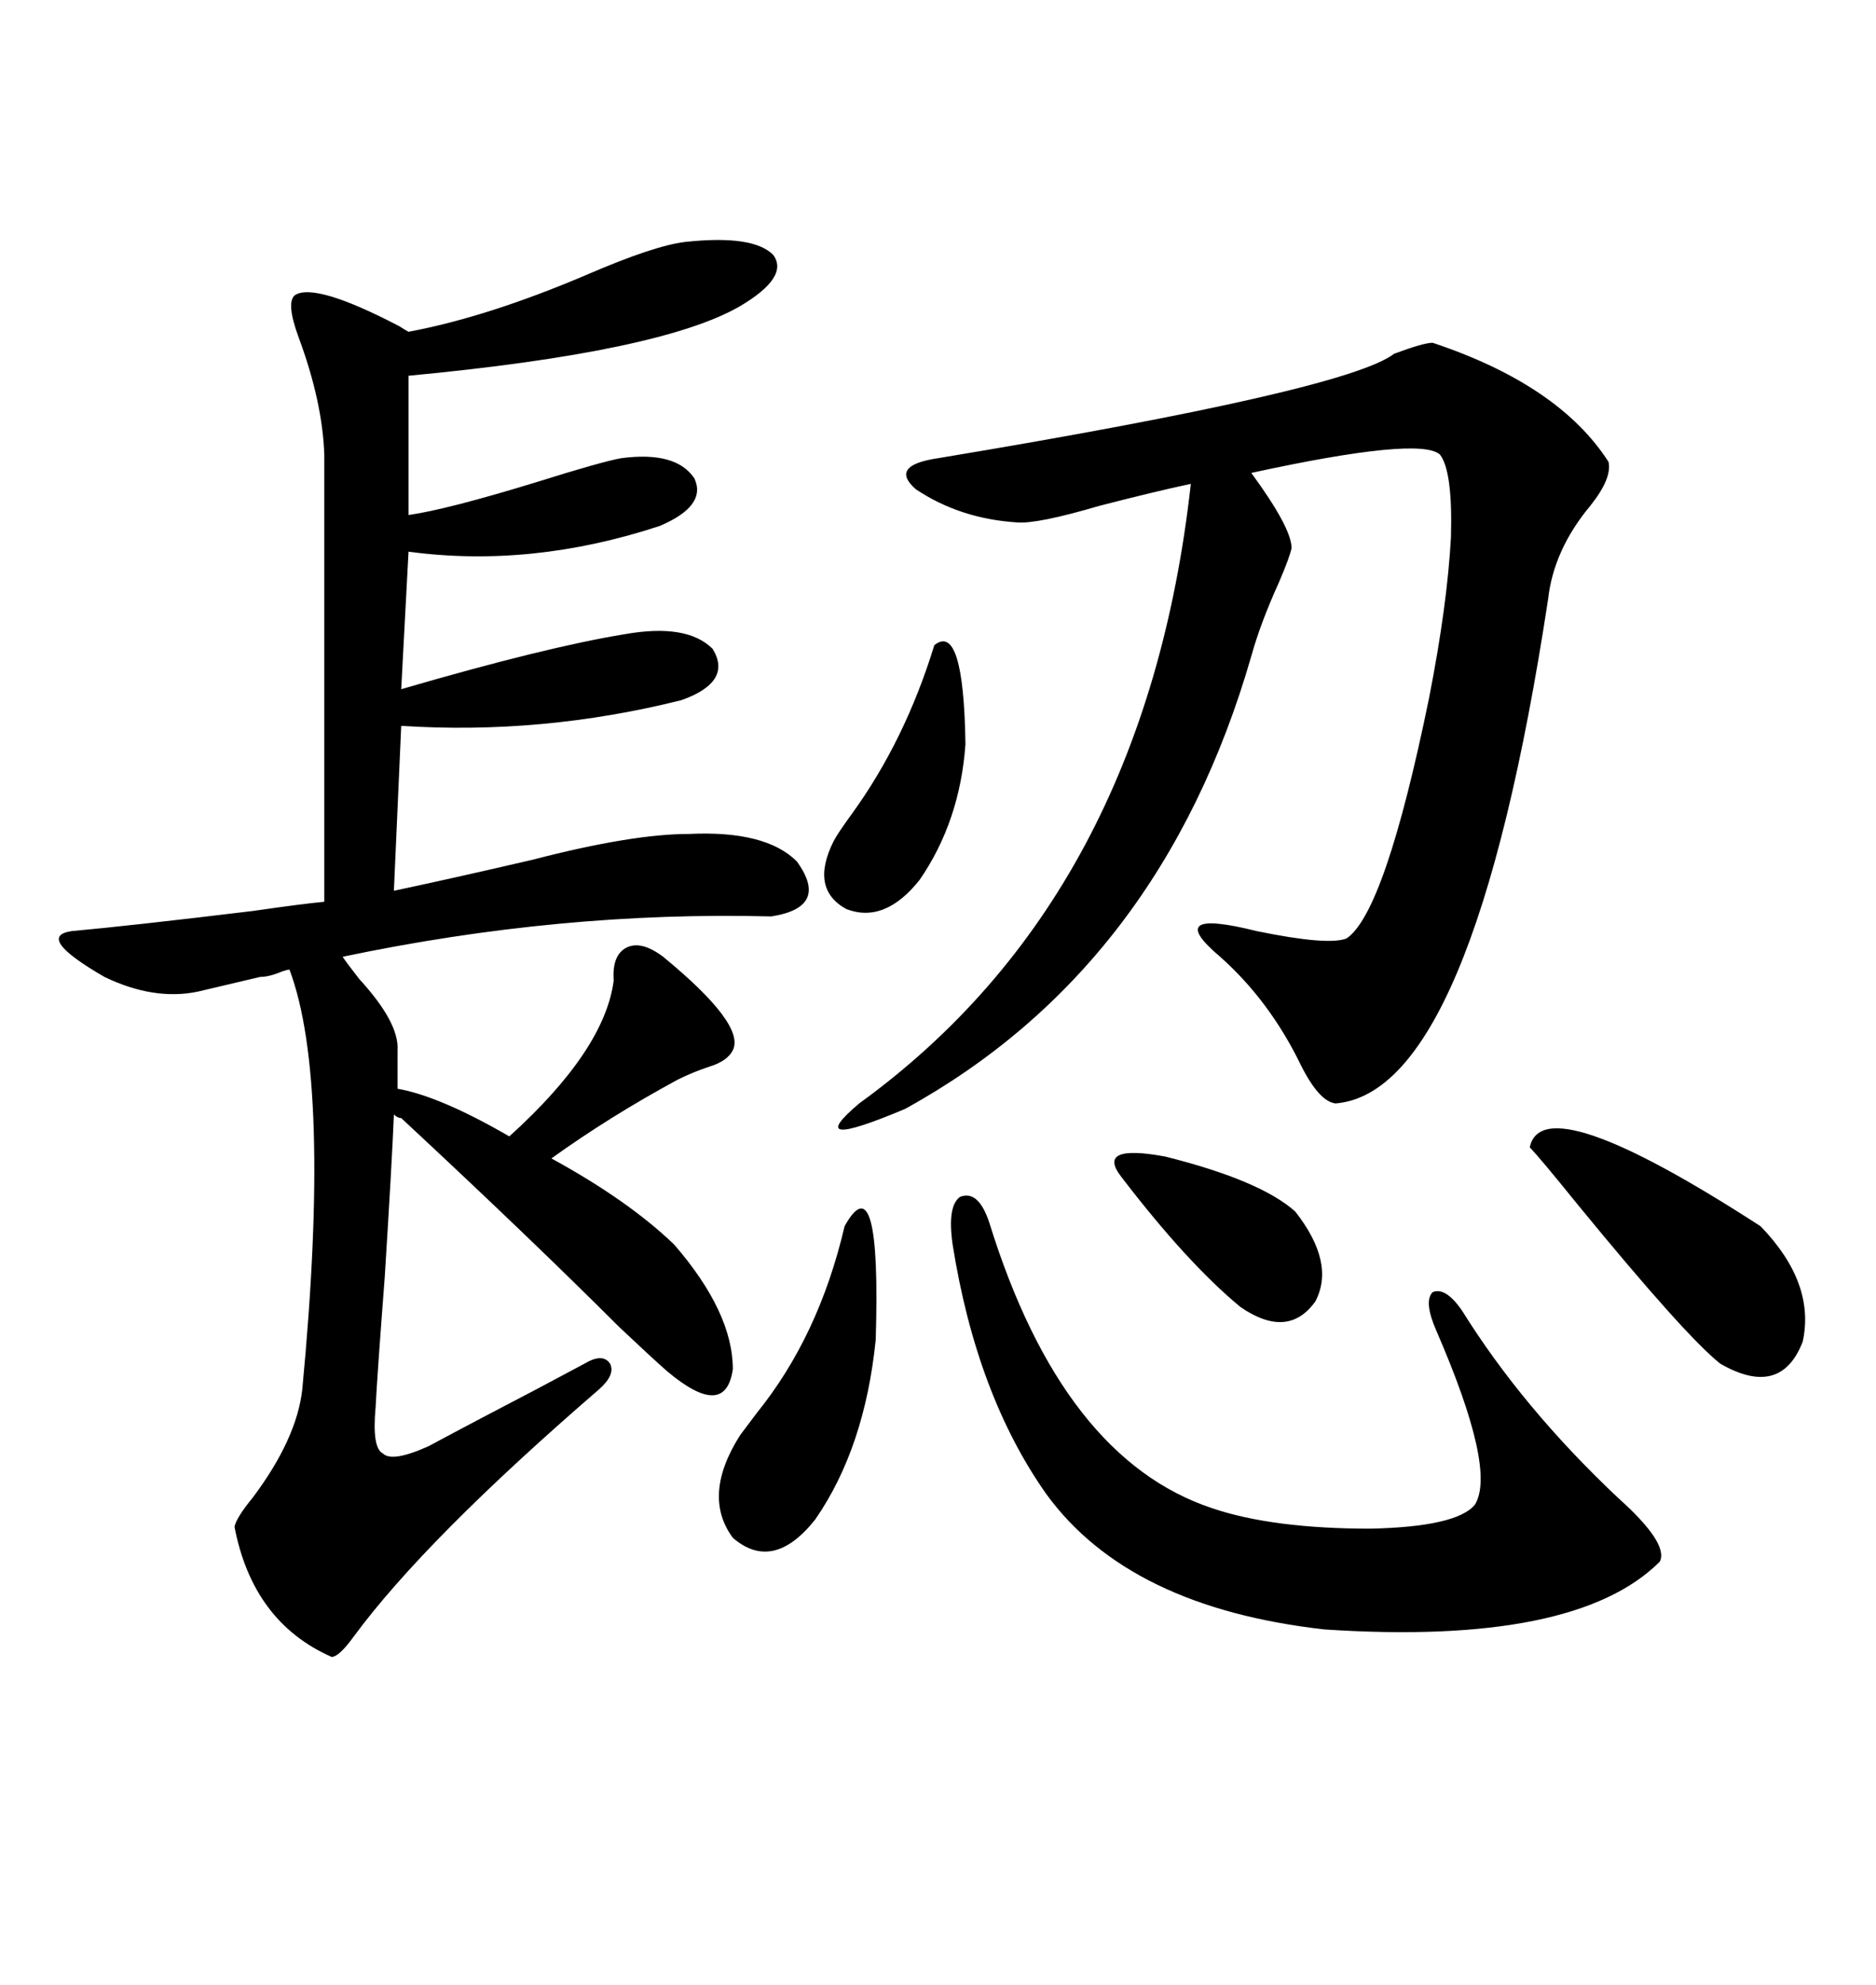<svg xmlns="http://www.w3.org/2000/svg" xmlns:xlink="http://www.w3.org/1999/xlink" width="300" height="317.285"><path d="M64.16 178.71L64.16 178.71Q63.57 178.71 62.99 178.13L62.99 178.13Q62.70 185.45 61.52 204.20L61.52 204.20Q60.35 219.43 60.06 225L60.06 225Q59.47 231.45 61.23 232.32L61.23 232.32Q62.70 233.79 68.55 231.15L68.55 231.15Q72.36 229.10 77.93 226.17L77.93 226.17Q85.84 222.07 93.46 217.97L93.46 217.97Q96.39 216.21 97.56 217.97L97.56 217.97Q98.44 219.73 95.80 222.07L95.80 222.07Q67.97 246.09 56.54 261.62L56.54 261.62Q54.20 264.84 53.03 264.84L53.03 264.84Q40.43 259.28 37.50 244.04L37.50 244.04Q37.79 242.58 40.43 239.36L40.43 239.36Q47.46 229.98 48.34 222.07L48.34 222.07Q53.03 172.85 46.29 154.98L46.29 154.98Q46.00 154.98 45.12 155.27L45.12 155.27Q43.07 156.15 41.60 156.15L41.60 156.15L31.64 158.50Q24.61 159.96 16.70 156.15L16.70 156.15Q5.57 149.71 11.43 148.83L11.43 148.83Q21.09 147.95 40.43 145.61L40.43 145.61Q48.63 144.43 51.86 144.14L51.86 144.14L51.86 72.66Q51.56 64.16 47.75 53.91L47.75 53.91Q45.70 48.34 47.17 47.17L47.17 47.17Q50.39 45.12 63.87 52.15L63.87 52.15Q64.75 52.73 65.33 53.03L65.33 53.03Q77.93 50.68 93.75 43.95L93.75 43.95Q104.59 39.26 109.57 38.67L109.57 38.67Q120.41 37.50 123.63 40.72L123.63 40.72Q126.27 44.24 118.36 48.93L118.36 48.93Q105.76 56.25 65.33 60.06L65.33 60.06L65.33 82.32Q71.48 81.45 85.84 77.05L85.84 77.05Q96.09 73.83 99.32 73.24L99.32 73.24Q108.11 72.07 111.04 76.46L111.04 76.46Q113.09 80.86 105.47 84.08L105.47 84.08Q84.96 90.82 65.33 88.18L65.33 88.18L64.16 110.16Q87.30 103.42 99.90 101.37L99.90 101.37Q109.86 99.61 113.96 103.71L113.96 103.71Q117.19 108.98 108.98 111.91L108.98 111.91Q86.72 117.48 64.16 116.02L64.16 116.02L62.99 142.38Q72.66 140.33 85.25 137.40L85.25 137.40Q101.07 133.30 110.16 133.30L110.16 133.30Q122.46 132.71 127.44 137.70L127.44 137.70Q132.71 145.02 123.34 146.48L123.34 146.48Q89.65 145.61 54.79 152.93L54.79 152.93Q55.37 153.81 57.42 156.45L57.42 156.45Q63.87 163.48 63.57 167.87L63.57 167.87L63.57 174.02Q70.31 175.20 81.45 181.64L81.45 181.64Q96.68 167.87 98.14 156.74L98.14 156.74Q97.85 152.64 100.20 151.46L100.20 151.46Q102.54 150.29 106.05 152.93L106.05 152.93Q119.24 163.77 117.19 167.87L117.19 167.87Q116.31 169.63 113.38 170.51L113.38 170.51Q110.74 171.39 108.40 172.56L108.40 172.56Q97.56 178.42 88.18 185.16L88.18 185.16Q100.49 191.89 107.81 198.93L107.81 198.93Q117.19 209.77 117.19 218.85L117.19 218.85Q116.02 227.05 106.64 219.14L106.64 219.14Q104.30 217.09 99.02 212.11L99.02 212.11Q84.96 198.05 64.16 178.71ZM229.10 54.79L229.10 54.79Q249.32 61.52 257.23 73.83L257.23 73.83Q257.81 76.46 254.30 80.86L254.30 80.86Q248.44 87.89 247.56 95.80L247.56 95.80Q235.55 174.61 213.57 176.37L213.57 176.37Q210.94 176.07 208.01 170.21L208.01 170.21Q203.03 159.96 195.12 152.93L195.12 152.93Q185.74 145.02 200.98 148.83L200.98 148.83Q212.40 151.17 215.33 150L215.33 150Q221.48 145.90 228.52 111.62L228.52 111.62Q231.45 96.68 232.03 85.84L232.03 85.84Q232.32 75.29 230.27 72.66L230.27 72.66Q227.05 69.73 200.10 75.59L200.10 75.59Q206.54 84.38 206.54 87.60L206.54 87.60Q206.25 89.06 204.49 93.16L204.49 93.16Q201.56 99.61 200.10 104.88L200.10 104.88Q185.74 154.69 144.73 177.25L144.73 177.25Q128.03 184.28 137.40 176.37L137.40 176.37Q183.11 143.26 190.43 77.34L190.43 77.34Q184.86 78.52 175.78 80.86L175.78 80.86Q165.82 83.79 162.60 83.50L162.60 83.50Q153.52 82.91 146.48 78.22L146.48 78.22Q142.09 74.41 150 73.24L150 73.24Q215.33 62.40 222.95 56.54L222.95 56.54Q227.64 54.79 229.10 54.79ZM152.34 198.93L152.34 198.93Q151.46 192.77 153.52 191.31L153.52 191.31Q156.45 190.14 158.20 195.41L158.20 195.41Q169.92 233.20 193.95 241.11L193.95 241.11Q203.61 244.34 219.14 244.34L219.14 244.34Q232.91 244.04 235.84 240.53L235.84 240.53Q239.36 234.96 229.69 212.70L229.69 212.70Q227.64 208.01 229.10 206.54L229.10 206.54Q231.15 205.66 233.79 209.47L233.79 209.47Q243.46 225 258.69 239.36L258.69 239.36Q266.89 246.68 265.43 249.61L265.43 249.61Q251.95 263.09 211.82 260.45L211.82 260.45Q180.47 256.93 167.29 238.77L167.29 238.77Q156.15 222.95 152.34 198.93ZM244.63 183.40L244.63 183.40Q246.68 173.44 281.54 196.00L281.54 196.00Q290.33 205.08 288.28 214.45L288.28 214.45Q284.77 223.54 275.10 217.97L275.10 217.97Q269.53 213.57 252.25 192.48L252.25 192.48Q246.09 184.86 244.63 183.40ZM135.06 196.00L135.06 196.00Q140.92 185.45 140.04 214.16L140.04 214.16Q138.28 231.45 130.37 242.87L130.37 242.87Q123.63 251.37 117.19 245.80L117.19 245.80Q112.21 239.06 118.36 229.39L118.36 229.39Q119.24 228.22 121.00 225.88L121.00 225.88Q130.96 213.57 135.06 196.00ZM149.41 103.13L149.41 103.13Q154.10 99.32 154.39 118.95L154.39 118.95Q153.52 131.25 147.07 140.63L147.07 140.63Q141.50 147.66 135.35 145.31L135.35 145.31Q129.49 142.09 133.30 134.47L133.30 134.47Q133.89 133.30 136.23 130.08L136.23 130.08Q144.73 118.36 149.41 103.13ZM179.30 188.09L179.30 188.09Q175.20 182.81 186.33 184.86L186.33 184.86Q201.56 188.67 207.13 193.65L207.13 193.65Q213.57 201.86 210.35 208.01L210.35 208.01Q205.96 214.16 198.34 208.89L198.34 208.89Q189.84 201.86 179.30 188.09Z"/></svg>